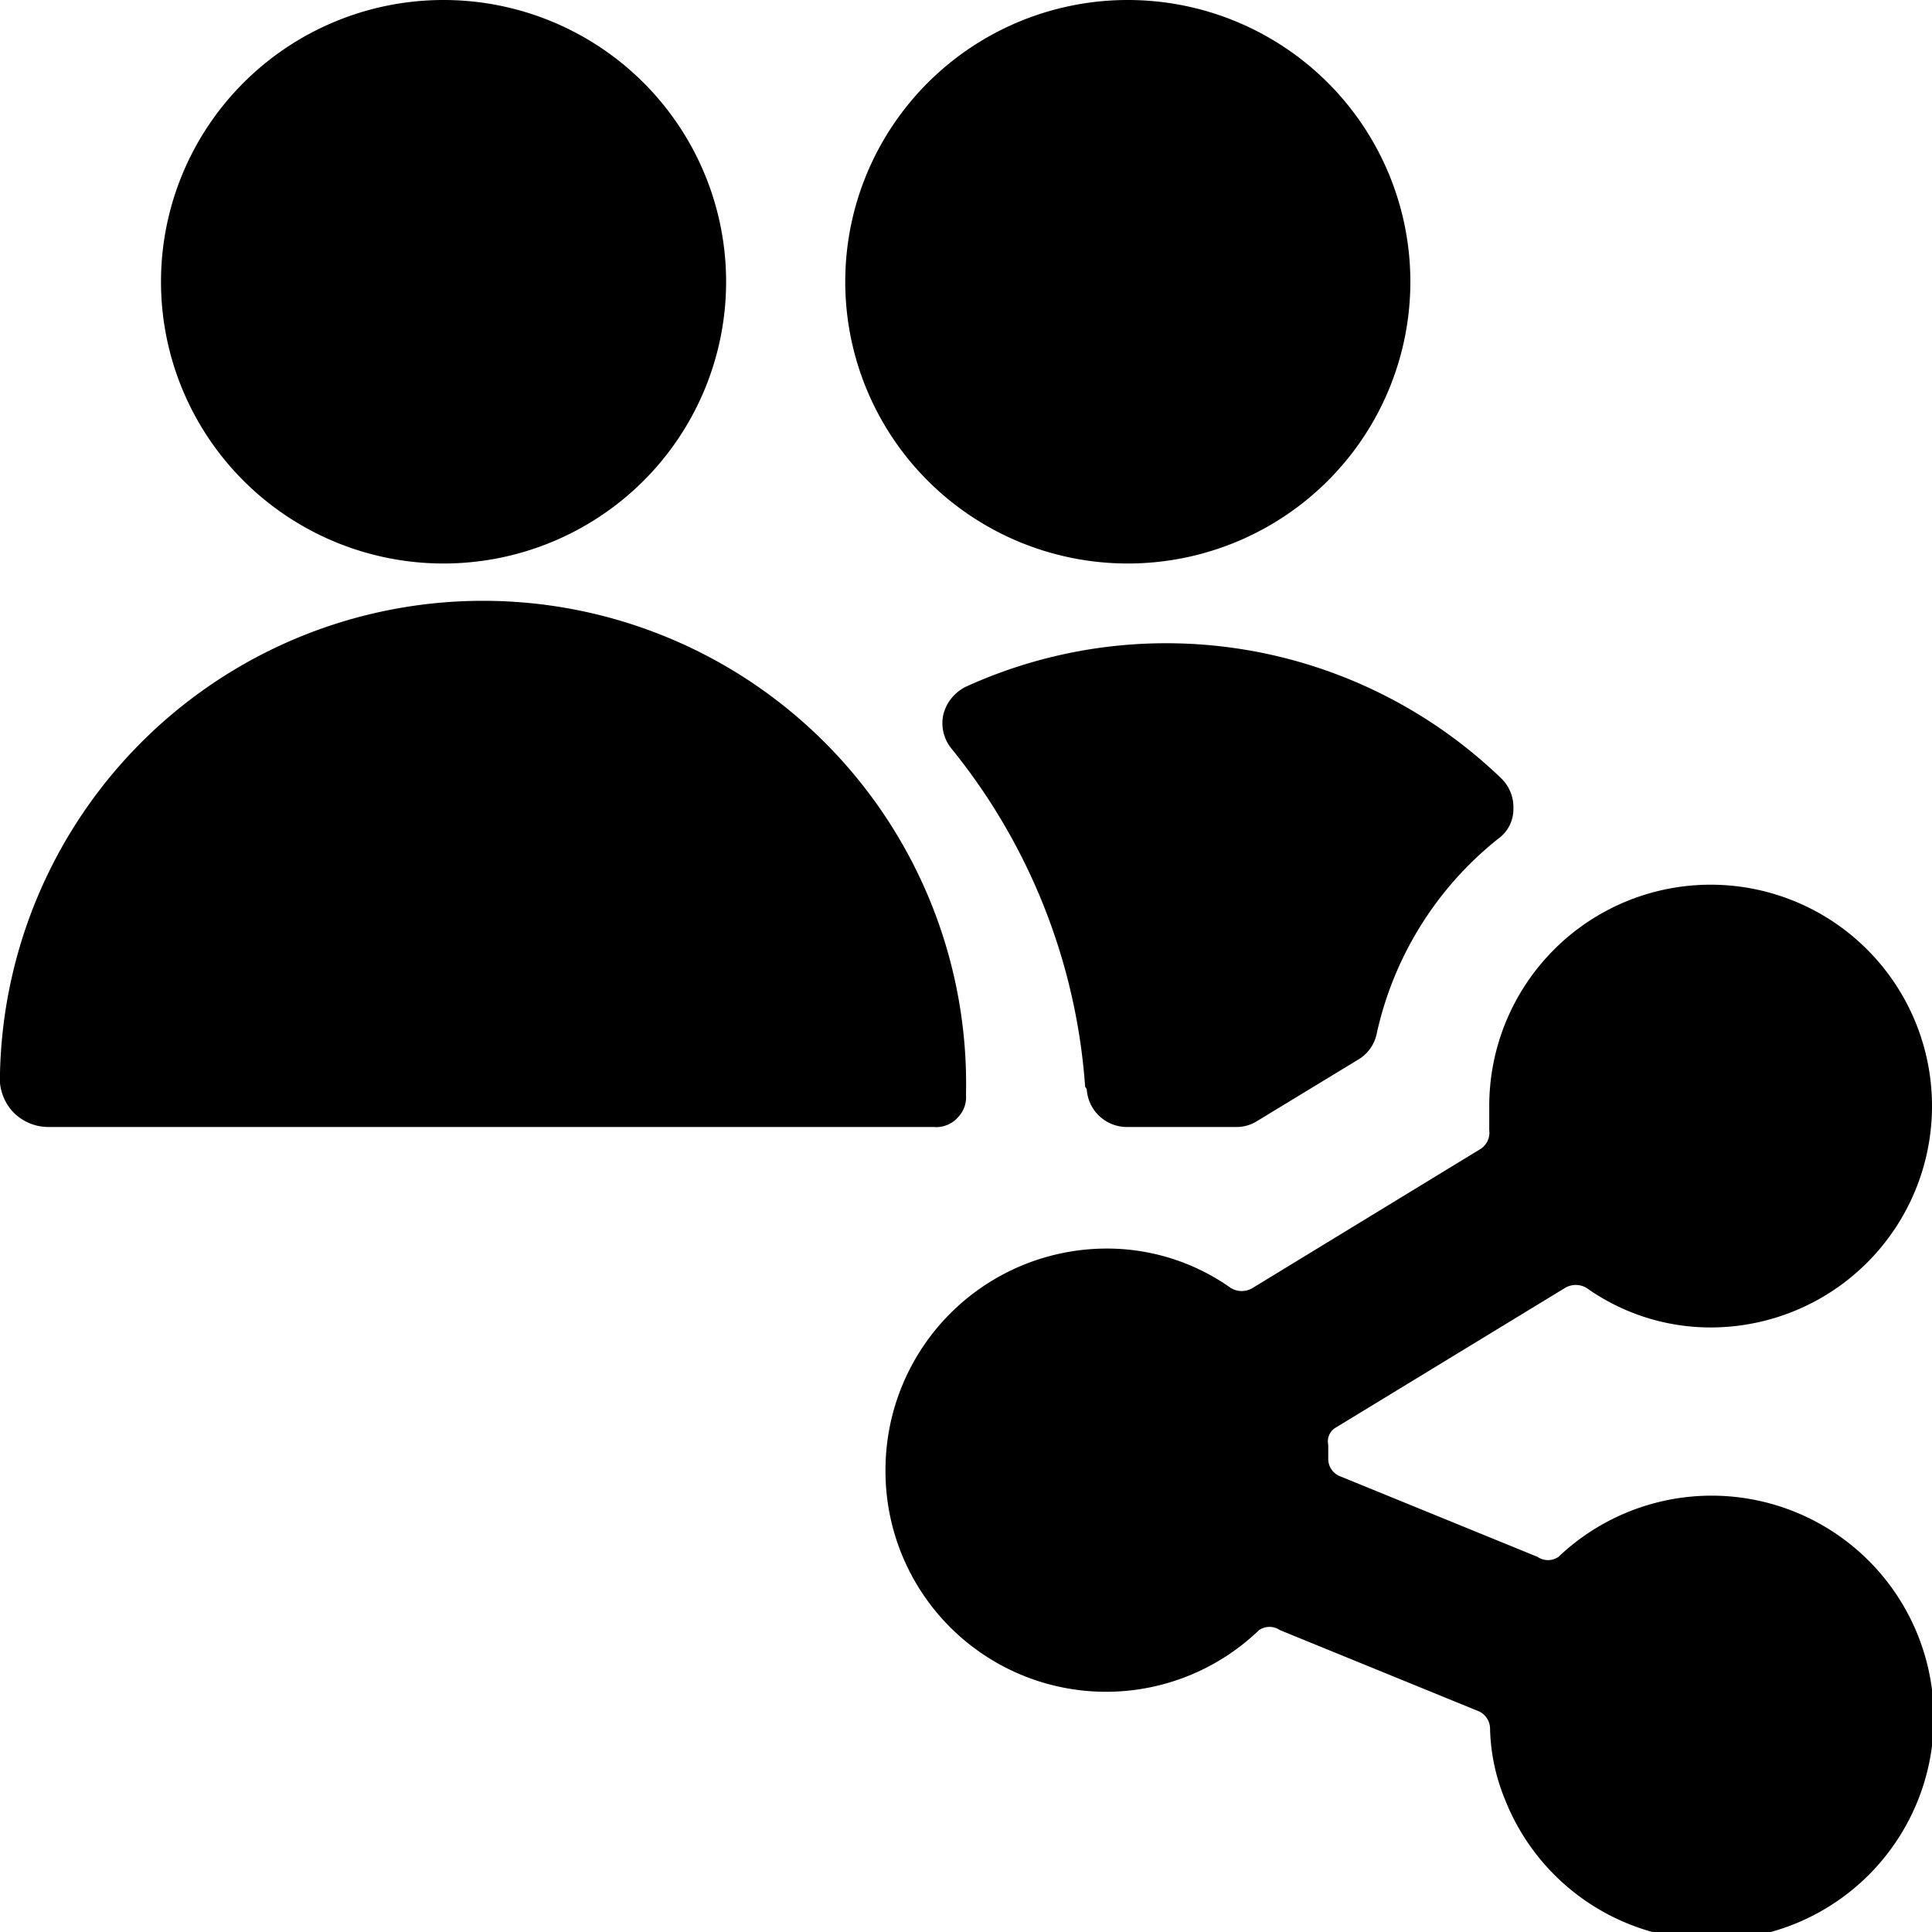 <svg xmlns="http://www.w3.org/2000/svg" viewBox="0 0 24 24"><g><path d="M13.5 13.53a0.5 0.5 0 0 0 0.5 0.47h1.35a0.48 0.48 0 0 0 0.26 -0.07l1.25 -0.76a0.49 0.49 0 0 0 0.24 -0.32 4.26 4.26 0 0 1 1.51 -2.43 0.45 0.45 0 0 0 0.19 -0.37 0.5 0.5 0 0 0 -0.15 -0.38A6 6 0 0 0 12 8.53a0.53 0.53 0 0 0 -0.28 0.34 0.5 0.5 0 0 0 0.1 0.43 7.51 7.51 0 0 1 1.66 4.2Z" fill="#000000" stroke-width="1"></path><path d="M10.5 3.5a3.51 3.5 0 1 0 7.02 0 3.51 3.5 0 1 0 -7.02 0" fill="#000000" stroke-width="1"></path><path d="M11.9 13.88a0.36 0.36 0 0 0 0.1 -0.28 6 6 0 0 0 -12 -0.27 0.62 0.62 0 0 0 0.15 0.47 0.61 0.61 0 0 0 0.45 0.2h11a0.36 0.36 0 0 0 0.3 -0.12Z" fill="#000000" stroke-width="1"></path><path d="M2 3.5a3.51 3.5 0 1 0 7.02 0A3.51 3.5 0 1 0 2 3.5" fill="#000000" stroke-width="1"></path><path d="M11 18.25a2.74 2.74 0 0 0 4.64 2 0.23 0.23 0 0 1 0.26 0l2.45 1a0.24 0.24 0 0 1 0.16 0.22 2.44 2.44 0 0 0 0.18 0.87 2.76 2.76 0 1 0 0.67 -3 0.23 0.23 0 0 1 -0.26 0l-2.45 -1a0.23 0.23 0 0 1 -0.15 -0.21l0 -0.18a0.2 0.2 0 0 1 0.1 -0.22L19.44 16a0.26 0.26 0 0 1 0.27 0 2.66 2.66 0 0 0 1.54 0.49 2.75 2.75 0 1 0 -2.75 -2.75l0 0.3a0.24 0.24 0 0 1 -0.12 0.24L15.56 16a0.26 0.26 0 0 1 -0.27 0 2.66 2.66 0 0 0 -1.54 -0.49A2.75 2.75 0 0 0 11 18.25Z" fill="#000000" stroke-width="1"></path></g></svg>